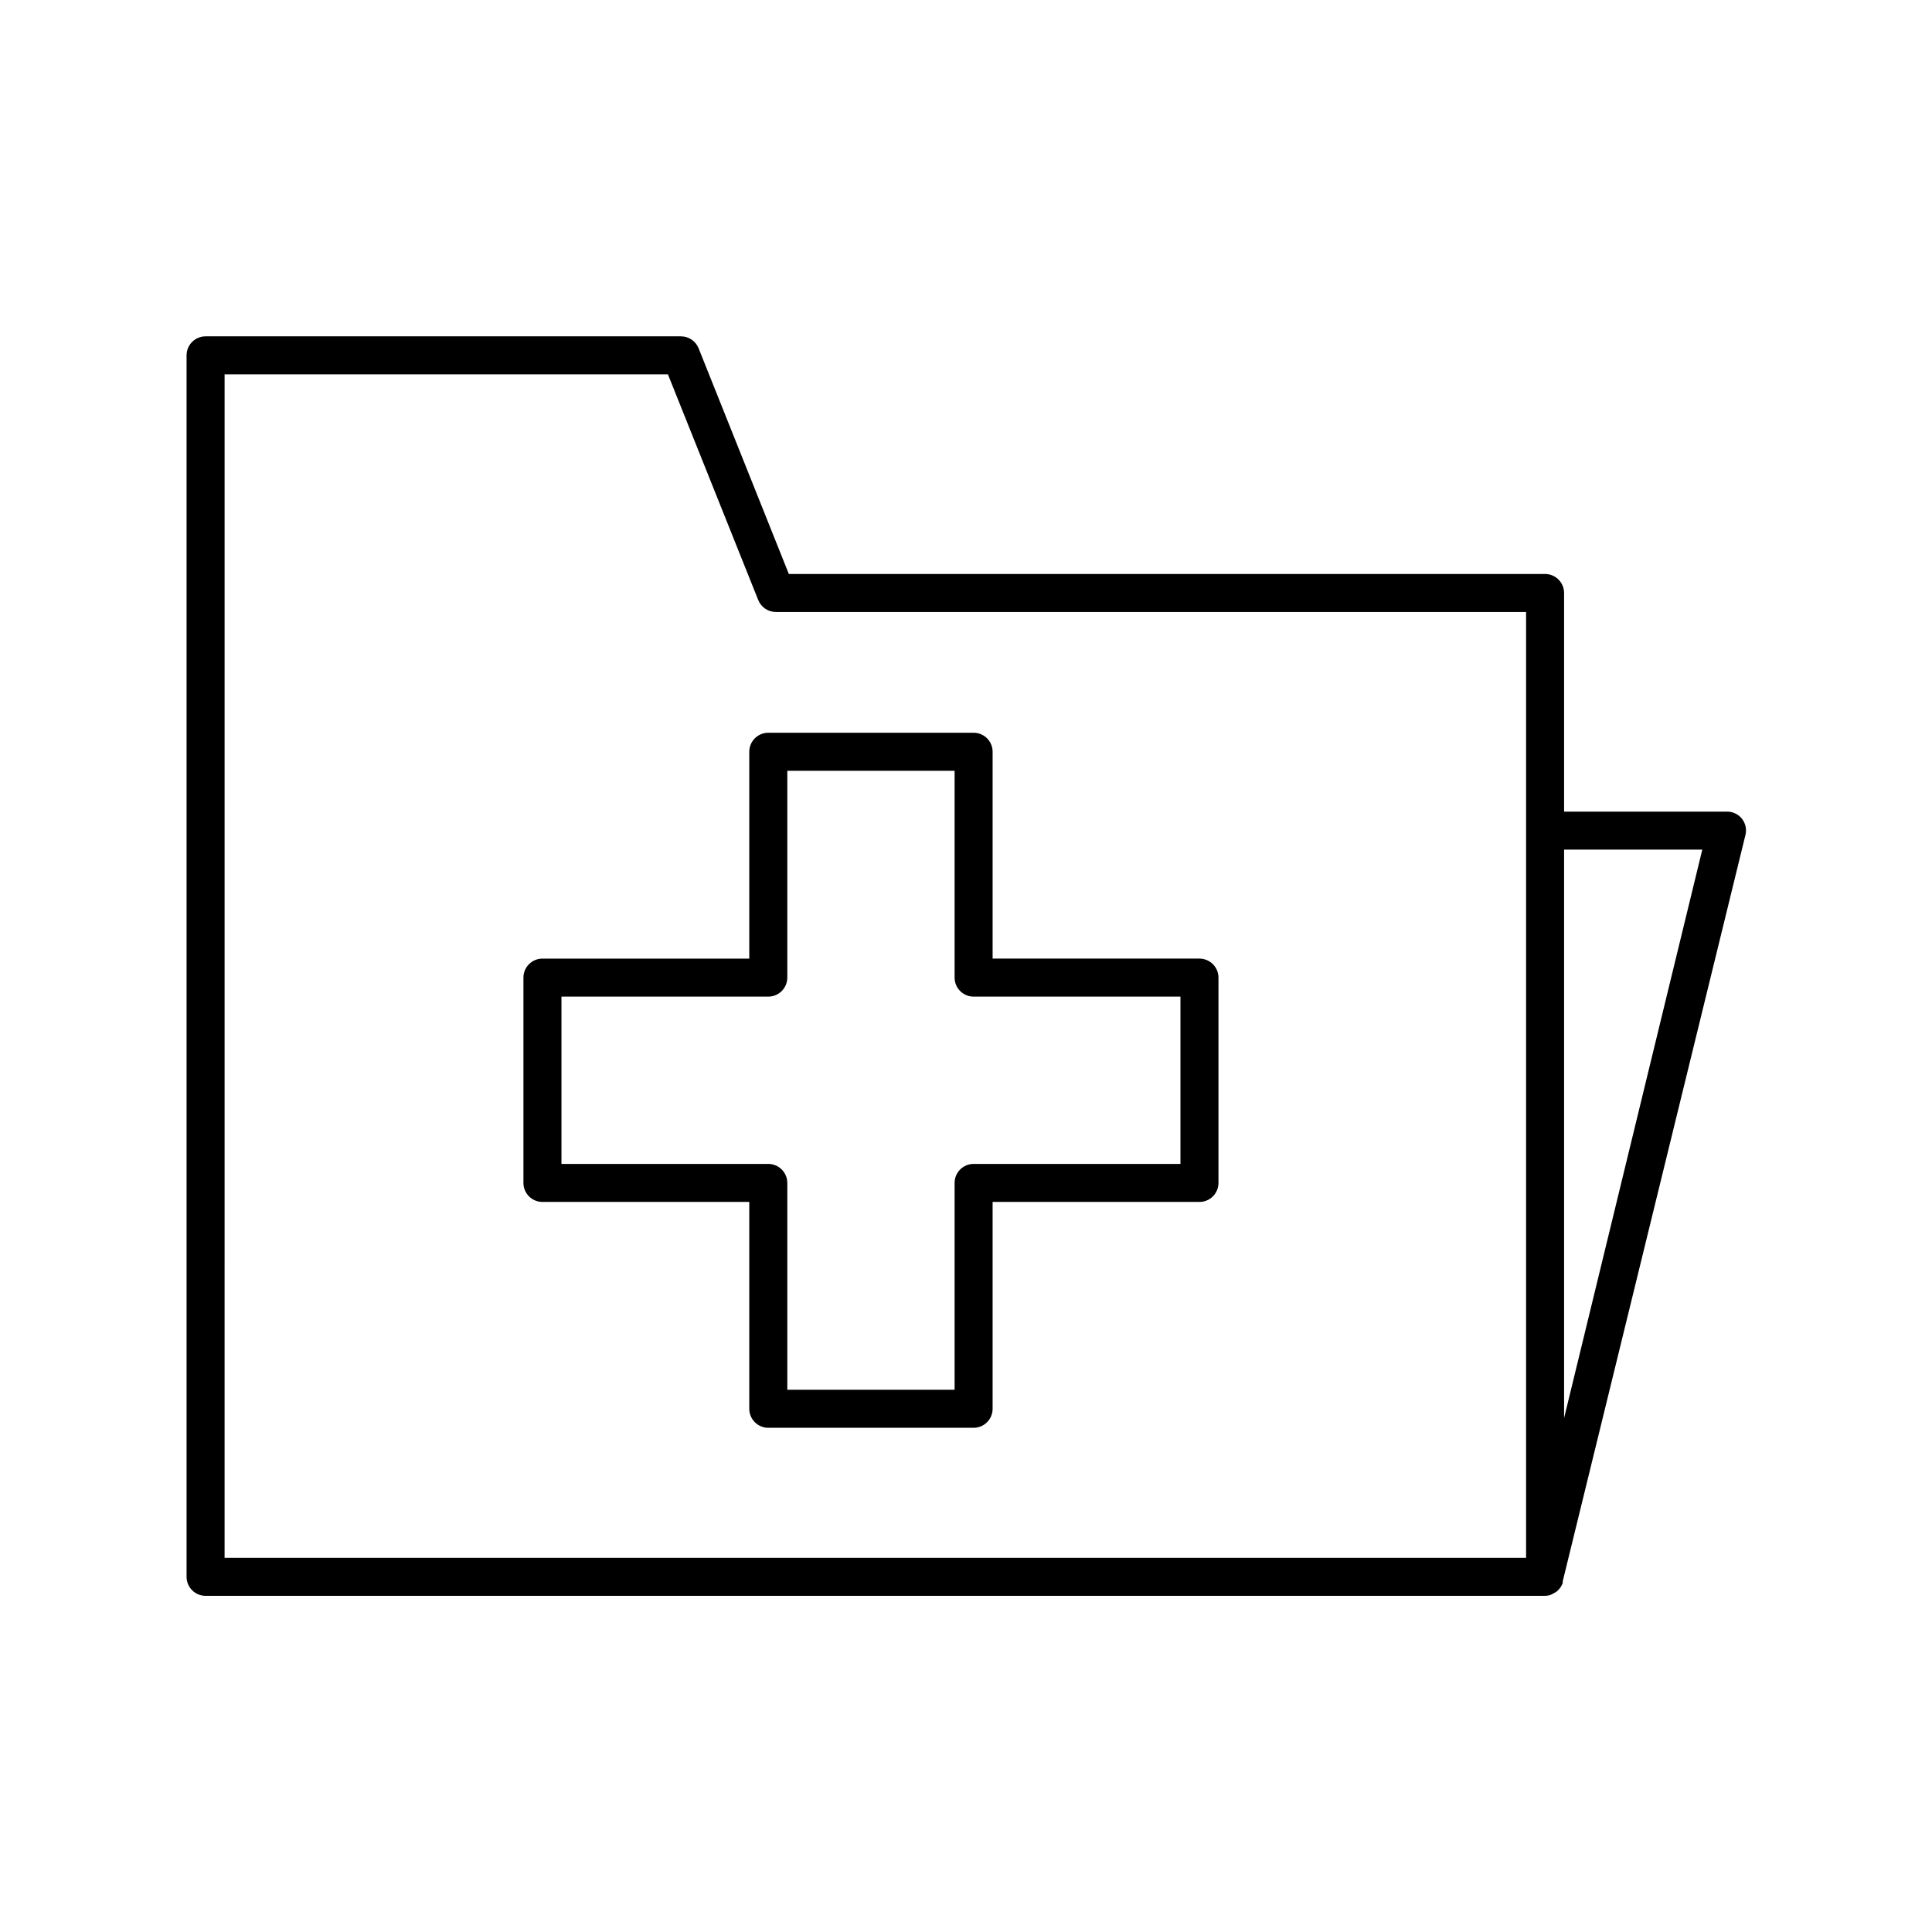<?xml version="1.0" encoding="UTF-8"?>
<!-- Uploaded to: SVG Repo, www.svgrepo.com, Generator: SVG Repo Mixer Tools -->
<svg fill="#000000" width="800px" height="800px" version="1.1" viewBox="144 144 512 512" xmlns="http://www.w3.org/2000/svg">
 <g>
  <path d="m198.48 566.91h354.98c0.629-0.012 1.242-0.148 1.816-0.402l0.504-0.301c0.375-0.152 0.715-0.375 1.008-0.656l0.453-0.504c0.258-0.262 0.461-0.57 0.605-0.906 0.121-0.211 0.223-0.43 0.301-0.656v-0.453l48.414-197.75c0.367-1.488 0.035-3.066-0.906-4.281-0.961-1.219-2.43-1.922-3.981-1.914h-43.176v-57.938c0-1.336-0.531-2.617-1.477-3.562-0.941-0.945-2.223-1.477-3.562-1.477h-200.41l-23.93-59.852c-0.781-1.898-2.633-3.137-4.688-3.125h-125.95c-2.785 0-5.039 2.254-5.039 5.039v323.7c0 1.336 0.531 2.617 1.477 3.562 0.941 0.945 2.223 1.477 3.562 1.477zm360.02-197.75h36.625l-36.625 150.64zm-354.98-125.95h117.49l23.93 59.801h0.004c0.762 1.918 2.621 3.176 4.684 3.172h198.8v250.65h-344.91z"/>
  <path d="m461.87 398.04h-54.816v-54.816c0-1.336-0.531-2.617-1.473-3.562-0.945-0.945-2.227-1.477-3.562-1.477h-54.414c-2.781 0-5.039 2.258-5.039 5.039v54.816h-54.812c-2.781 0-5.039 2.254-5.039 5.035v54.414c0 1.336 0.531 2.617 1.477 3.562s2.227 1.473 3.562 1.473h54.812v54.816c0 1.336 0.531 2.617 1.477 3.562 0.945 0.945 2.227 1.477 3.562 1.477h54.414c1.336 0 2.617-0.531 3.562-1.477 0.941-0.945 1.473-2.227 1.473-3.562v-54.816h54.816c1.336 0 2.617-0.527 3.562-1.473 0.945-0.945 1.477-2.227 1.477-3.562v-54.414c0-1.336-0.531-2.617-1.477-3.562-0.945-0.945-2.227-1.473-3.562-1.473zm-5.039 54.41h-54.812c-2.785 0-5.039 2.254-5.039 5.039v54.812h-44.336v-54.812c0-1.336-0.531-2.617-1.477-3.562-0.945-0.945-2.227-1.477-3.562-1.477h-54.812v-44.336h54.812c1.336 0 2.617-0.531 3.562-1.477 0.945-0.945 1.477-2.227 1.477-3.562v-54.812h44.336v54.812c0 1.336 0.531 2.617 1.477 3.562 0.941 0.945 2.223 1.477 3.562 1.477h54.812z"/>
 </g>
</svg>